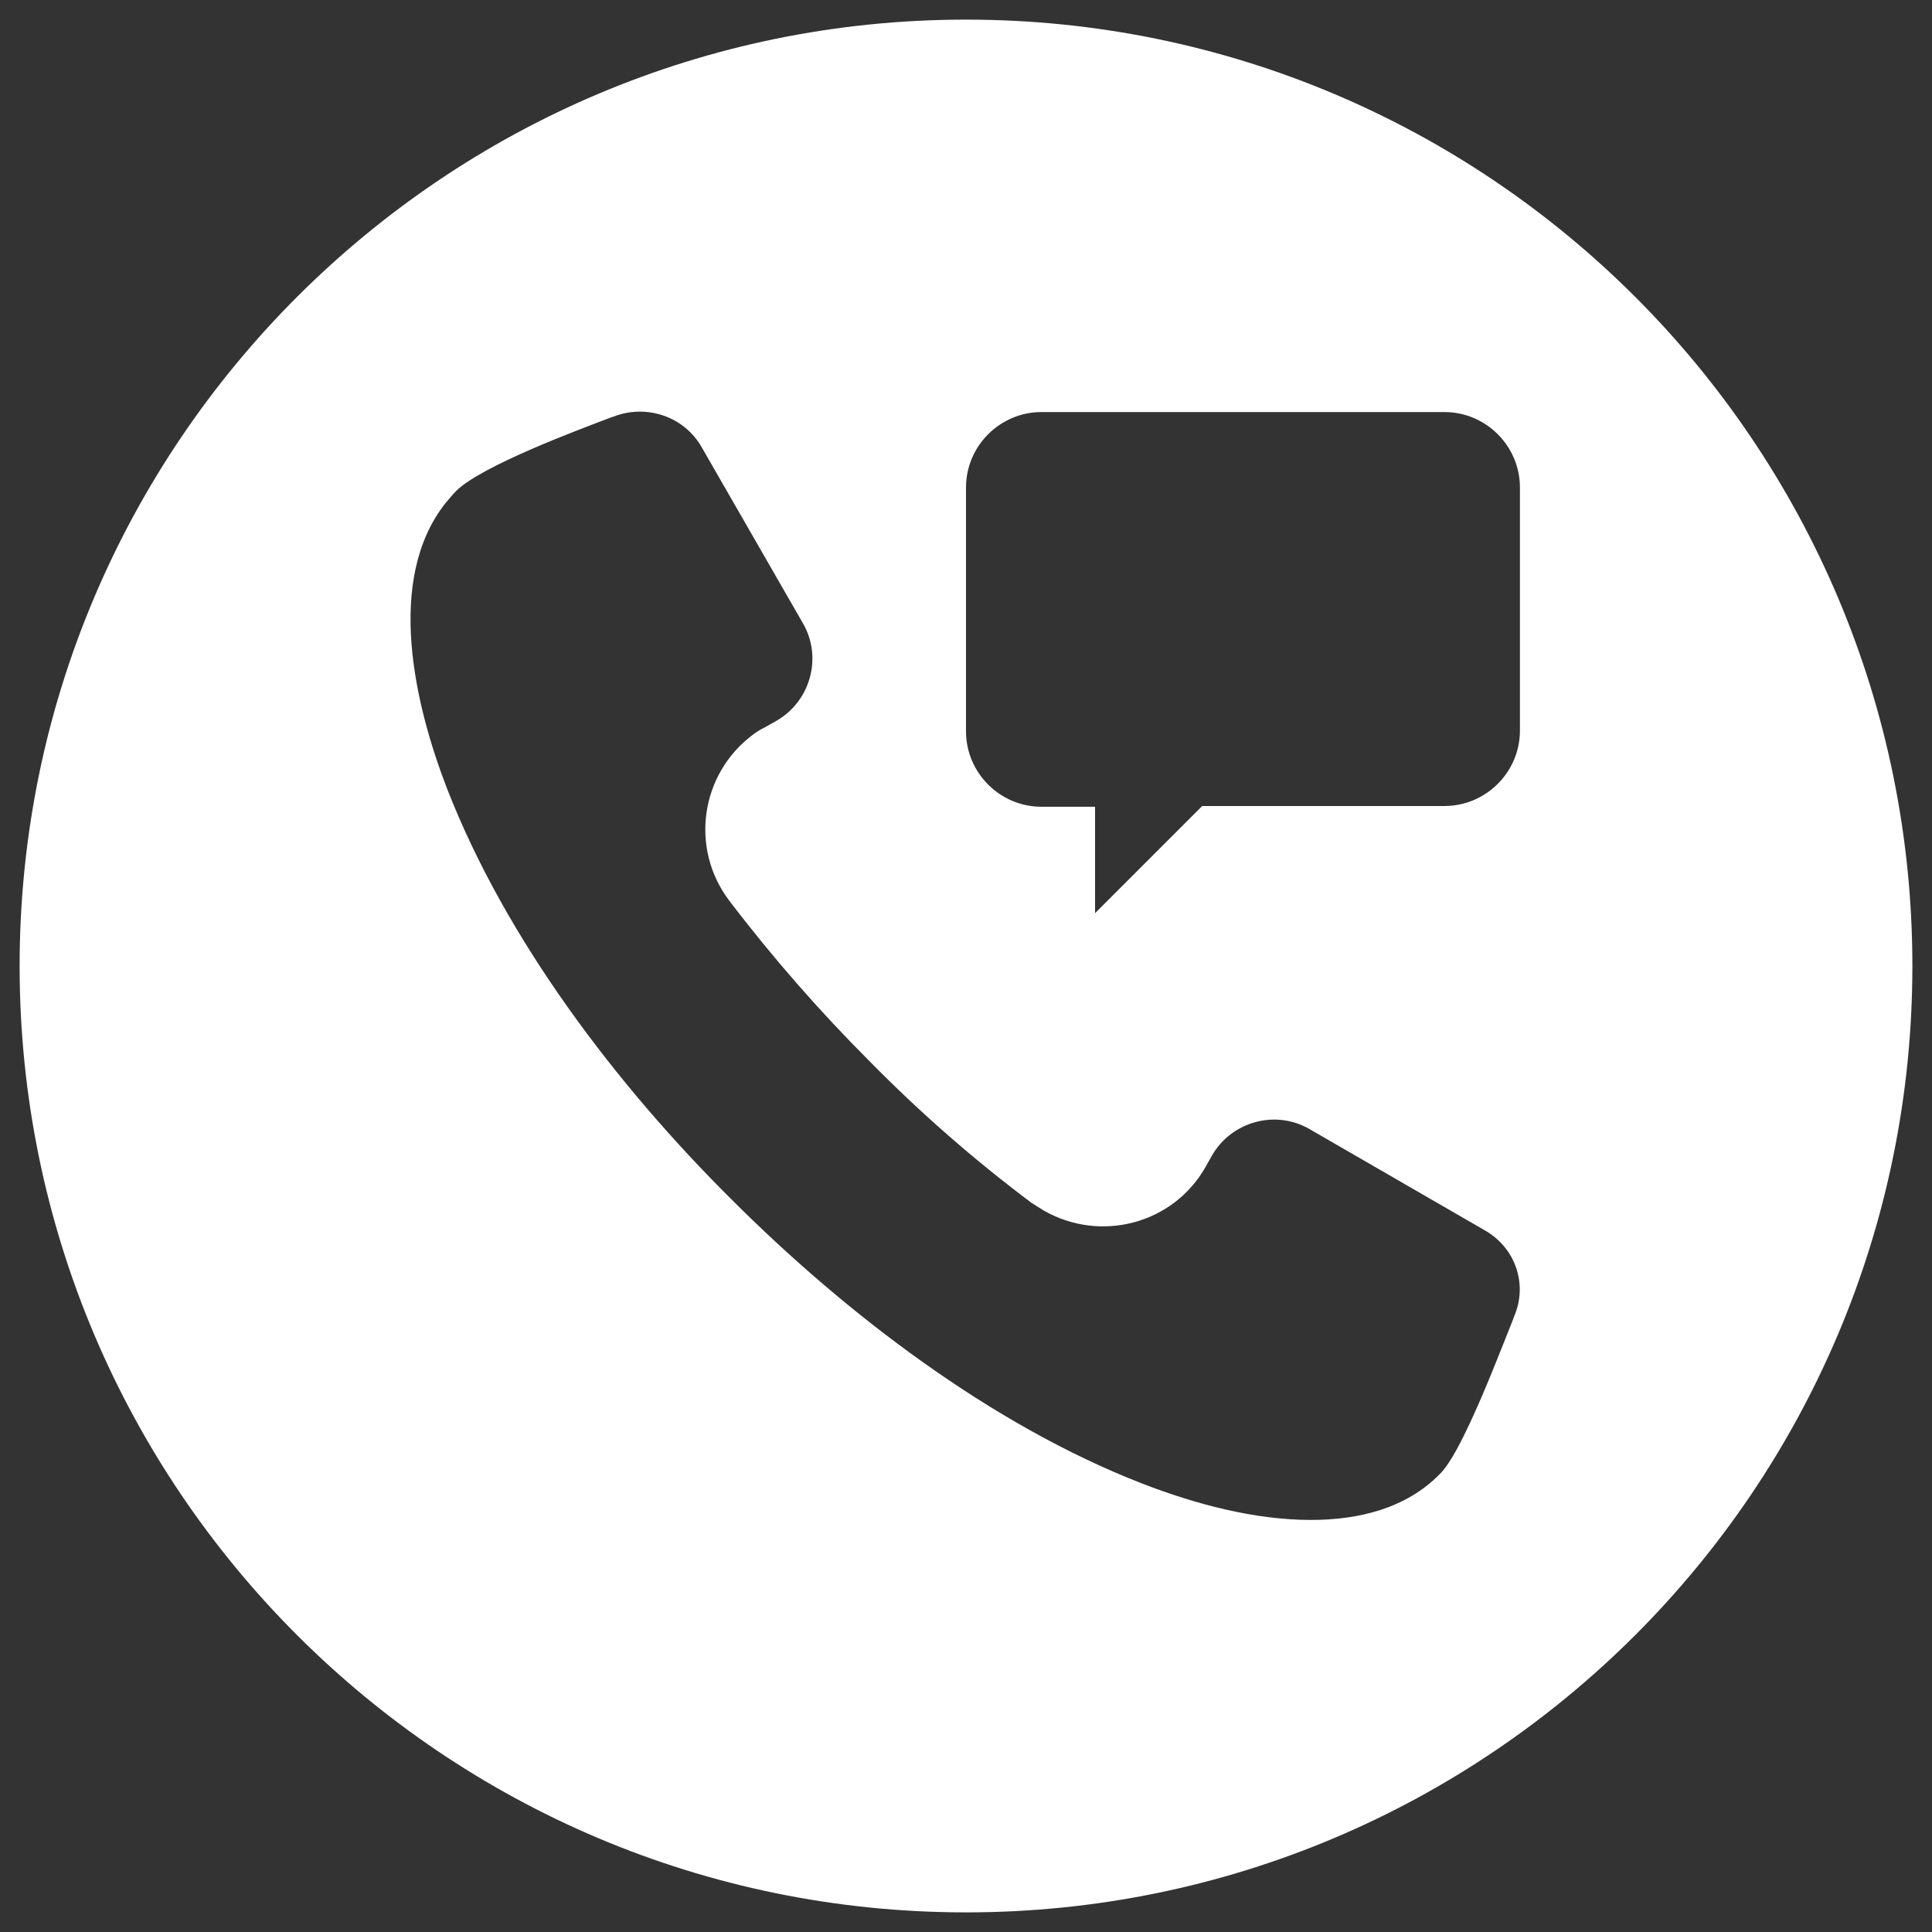 <?xml version="1.0" encoding="utf-8"?>
<!-- Generator: Adobe Illustrator 24.1.0, SVG Export Plug-In . SVG Version: 6.00 Build 0)  -->
<svg version="1.1" id="Layer_1" xmlns="http://www.w3.org/2000/svg" xmlns:xlink="http://www.w3.org/1999/xlink" x="0px" y="0px"
	 viewBox="0 0 256 256" style="enable-background:new 0 0 256 256;" xml:space="preserve">
<rect x="0" y="0" width="256" height="256" fill="#333333" stroke="none"/>
<style type="text/css">
	.st0{fill-rule:evenodd;clip-rule:evenodd;fill:#FFFFFF;}
</style>
<path class="st0" d="M128,2.6c69.2,0,125.4,56.1,125.4,125.4S197.2,253.4,128,253.4C58.8,253.4,2.6,197.2,2.6,128S58.8,2.6,128,2.6z
	 M196.7,163l-23.2-13.4c-4.5-2.6-10.3-1-12.9,3.5c0,0,0,0,0,0l-0.9,1.6c-4.3,7.5-13.9,10-21.4,5.7c-0.5-0.3-1.1-0.7-1.6-1
	c-7.6-5.7-14.7-11.9-21.4-18.7c-6.7-6.7-13-13.9-18.7-21.4c-5.2-6.9-3.8-16.7,3.1-21.9c0.5-0.4,1-0.7,1.6-1l1.6-0.9
	c4.5-2.6,6.1-8.4,3.5-12.9L93,59.3c-2.3-4.1-7.3-5.8-11.7-4.1l-0.3,0.1c-4.5,1.7-17.1,6.4-20.5,9.7c-0.5,0.5-1,1.1-1.5,1.7
	c-8,10.2-4,26.8,0.2,37.7c7.8,20.1,22.5,39.4,37.7,54.5c15.1,15.1,34.4,29.9,54.5,37.7c7,2.7,14.8,4.8,22.3,4.8
	c6.3,0,12.6-1.5,17.1-6.1c1.5-1.5,3.1-4.9,4-6.8c2.1-4.5,3.9-9.2,5.7-13.7l0.1-0.3C202.5,170.2,200.8,165.3,196.7,163L196.7,163z
	 M145.1,121L145.1,121l14.2-14.2h32.1c5.5,0,10-4.5,10-10V64.6c0-5.5-4.5-10-10-10H138c-5.5,0-10,4.5-10,10v32.3c0,5.5,4.5,10,10,10
	h7.1L145.1,121z"/>
</svg>
